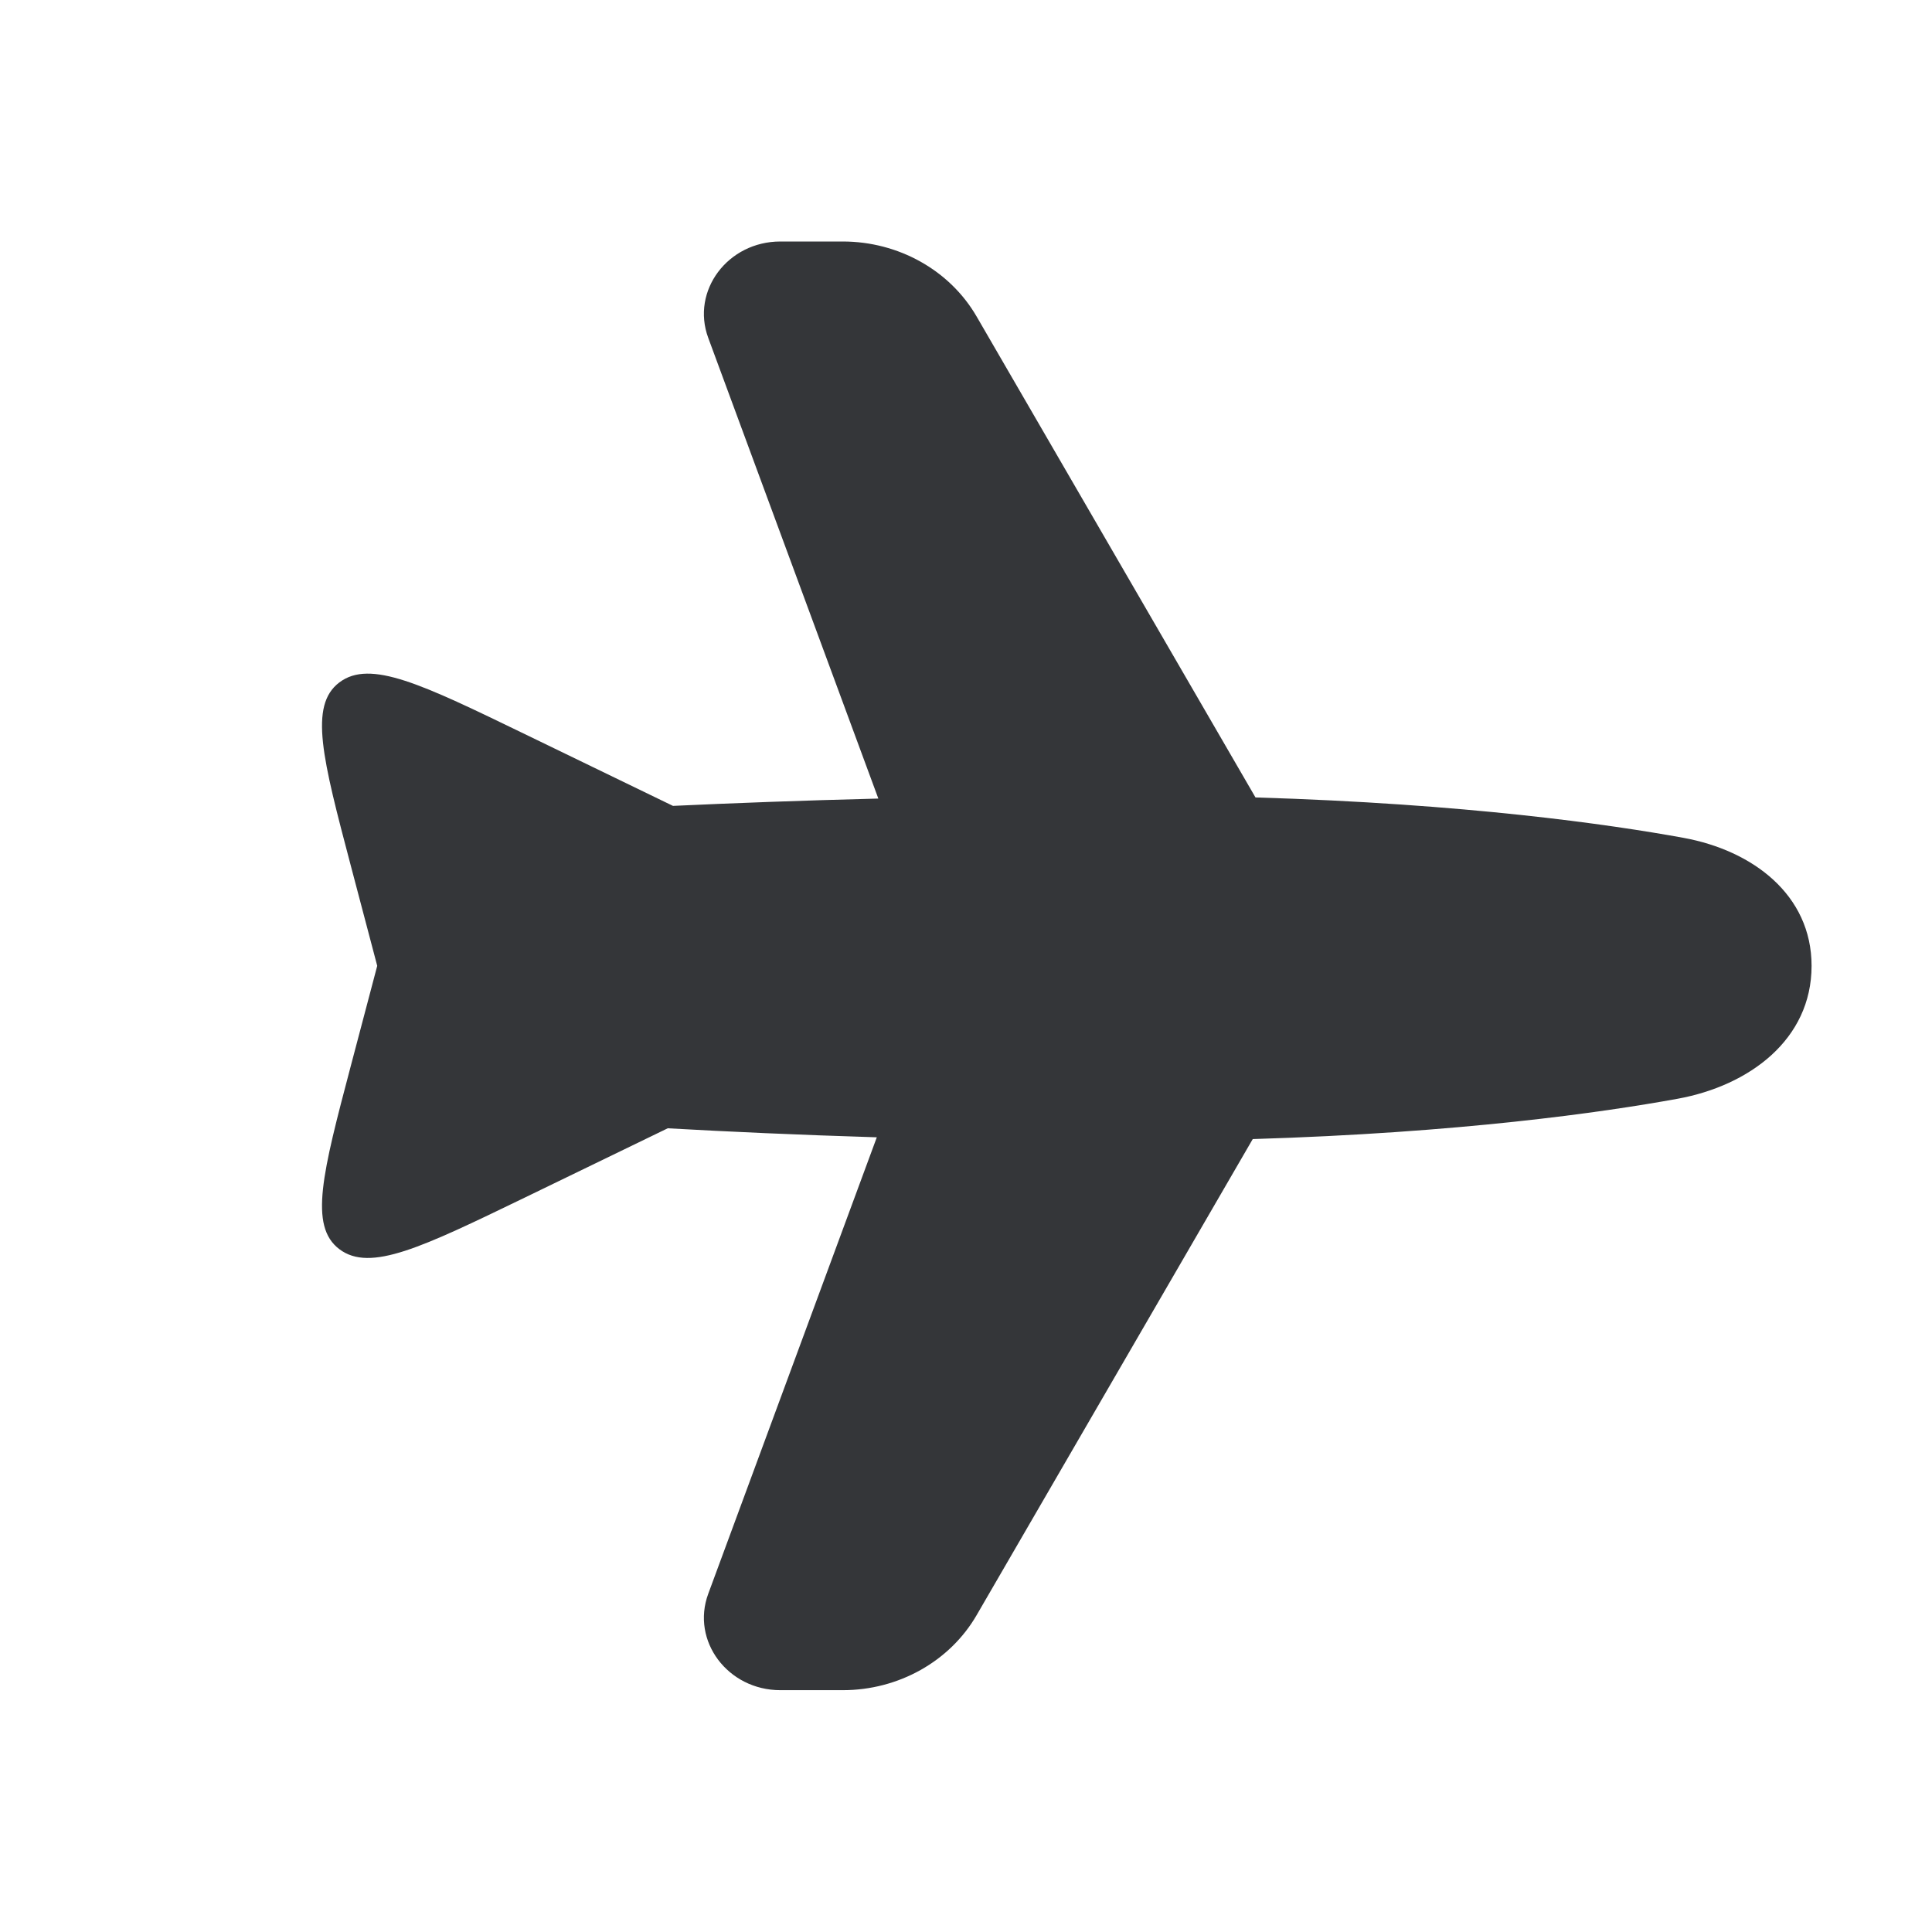 <?xml version="1.0" encoding="UTF-8"?> <svg xmlns="http://www.w3.org/2000/svg" width="24" height="24" viewBox="0 0 24 24" fill="none"><g clip-path="url(#clip0_2054_46)"><mask id="mask0_2054_46" style="mask-type:luminance" maskUnits="userSpaceOnUse" x="0" y="0" width="24" height="24"><path d="M24 0H0V24H24V0Z" fill="white"></path></mask><g mask="url(#mask0_2054_46)"><path d="M15.596 9.906C18.214 9.985 19.993 10.24 20.913 10.408C21.77 10.564 22.504 11.114 22.504 11.998C22.504 12.915 21.729 13.487 20.841 13.649C19.897 13.821 18.131 14.072 15.562 14.15L12.132 20.064C11.799 20.639 11.161 20.996 10.469 20.996H9.694C9.041 20.996 8.582 20.384 8.798 19.799L10.892 14.128C9.913 14.098 9.041 14.058 8.295 14.016L6.521 14.876C5.239 15.496 4.599 15.807 4.216 15.518C3.834 15.23 4.008 14.568 4.357 13.244L4.686 11.998L4.357 10.751C4.008 9.427 3.834 8.765 4.216 8.477C4.599 8.188 5.24 8.499 6.521 9.12L8.36 10.011C9.096 9.977 9.953 9.944 10.911 9.92L8.798 4.197C8.582 3.612 9.041 3 9.694 3H10.469C11.161 3 11.799 3.357 12.132 3.932L15.596 9.906Z" fill="#343639"></path></g></g><defs><clipPath id="clip0_2054_46"><rect width="24" height="24" fill="white"></rect></clipPath></defs></svg> 